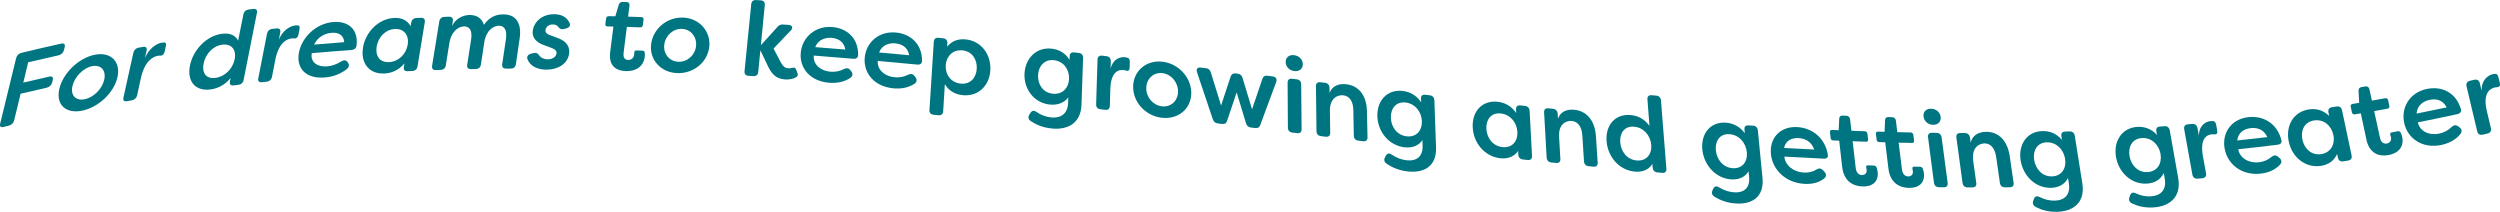 <?xml version="1.0" encoding="UTF-8"?>
<svg xmlns="http://www.w3.org/2000/svg" id="Layer_2" data-name="Layer 2" viewBox="0 0 1133.17 95.97">
  <defs>
    <style>      .cls-1 {        fill: #007582;      }    </style>
  </defs>
  <g id="Layer_1-2" data-name="Layer 1">
    <g>
      <path class="cls-1" d="m29.33,21.32c-.1.42-.2.83-.29,1.25-.3,1.29-1.25,2.23-2.53,2.51-4.58,1.01-9.15,2.06-13.73,3.15-.74,3.07-1.48,6.14-2.22,9.21,3.93-.93,7.85-1.84,11.77-2.71,1.29-.29,1.89.26,1.58,1.56-.07.32-.15.64-.23.96-.3,1.29-1.25,2.23-2.55,2.52-3.93.88-7.87,1.78-11.8,2.72-.96,4-1.93,8-2.89,11.99-.31,1.3-1.21,2.19-2.51,2.5-.77.19-1.54.37-2.32.56-1.3.32-1.85-.22-1.53-1.52,2.4-9.86,4.8-19.71,7.21-29.57.31-1.3,1.2-2.19,2.49-2.51,5.99-1.46,11.99-2.85,17.98-4.17,1.28-.28,1.88.27,1.57,1.56Z"></path>
      <path class="cls-1" d="m26.9,40.22c1.65-6.99,8.65-13.93,16.05-15.4,7.39-1.47,11.84,3.23,10.3,10.16-1.56,7.03-8.61,13.71-16.1,15.2-7.49,1.49-11.91-2.91-10.26-9.95Zm20.34-4.08c.95-4.21-1.46-6.96-5.47-6.16-4.02.8-7.95,4.81-8.93,9.02-.96,4.17,1.45,6.8,5.5,6,4.05-.81,7.97-4.7,8.9-8.86Z"></path>
      <path class="cls-1" d="m55.96,44.21c1.49-6.73,2.98-13.47,4.46-20.2.29-1.29,1.17-2.18,2.46-2.41.67-.12,1.34-.23,2-.35,1.29-.22,1.84.42,1.56,1.71-.24,1.11-.49,2.23-.73,3.34,1.72-4.29,5.21-6.58,7.69-6.98.19-.03.71-.07.93-.06,1.03-.07,1.03.76.83,1.71-.17.8-.34,1.59-.51,2.39-.27,1.24-.96,1.86-1.83,1.86-.41-.03-.84,0-1.21.06-2.29.37-6.04,2.34-7.78,10.27-.55,2.53-1.1,5.06-1.66,7.59-.28,1.29-1.21,2.14-2.51,2.36-.71.12-1.42.24-2.12.37-1.3.23-1.87-.36-1.58-1.65Z"></path>
      <path class="cls-1" d="m86.13,29.59c1.48-7.05,7.42-13.34,14.43-14.27,3.25-.43,5.96.39,7.38,3.09.79-3.95,1.59-7.9,2.38-11.86.25-1.29,1.16-2.09,2.45-2.25.7-.08,1.4-.17,2.09-.25,1.28-.15,1.85.48,1.6,1.76-2.01,10.14-4.02,20.28-6.03,30.41-.25,1.29-1.12,2.08-2.42,2.24-.71.08-1.42.17-2.12.25-1.3.16-1.93-.46-1.67-1.75.11-.54.22-1.08.33-1.62-2.62,3.2-5.85,4.77-9.13,5.2-7.1.94-10.76-3.92-9.28-10.98Zm20.25-2.72c.82-4.33-1.41-7.17-5.67-6.61-4.35.57-7.55,4.35-8.4,8.45-.86,4.15.95,7.18,5.33,6.6,4.29-.56,7.82-4.1,8.73-8.44Z"></path>
      <path class="cls-1" d="m117.08,35.48c1.31-6.71,2.62-13.42,3.93-20.13.25-1.28,1.12-2.13,2.4-2.26.67-.07,1.34-.14,2.01-.21,1.29-.14,1.85.55,1.61,1.84-.21,1.11-.43,2.22-.64,3.33,1.61-4.22,5.05-6.3,7.53-6.54.19-.02.71-.02.94,0,1.03,0,1.06.83.88,1.78-.15.79-.3,1.59-.45,2.38-.23,1.24-.91,1.81-1.79,1.76-.42-.05-.83-.06-1.22-.02-2.3.22-6,1.96-7.53,9.85-.49,2.52-.97,5.04-1.46,7.56-.25,1.28-1.16,2.08-2.46,2.21-.71.07-1.42.15-2.12.23-1.3.14-1.89-.49-1.64-1.78Z"></path>
      <path class="cls-1" d="m135.5,23.82c1.3-6.89,7.7-13.2,15.56-13.84,6.49-.52,11.43,3,10.55,10.66-.12,1.23-1.06,1.95-2.35,2.04-5.97.42-11.94.89-17.91,1.41-.78,3.67,1.94,6.37,7,5.97,2.02-.16,4.14-.84,6.33-2.22,1.17-.7,2.11-.67,2.77.18.11.16.23.33.34.49.69.89.44,2.08-.93,3.07-3.18,2.34-6.63,3.3-9.73,3.54-8.7.69-12.95-4.4-11.64-11.3Zm20.51-4.7c-.28-3.73-3.17-4.45-5.75-4.24-2.68.21-6.08,1.58-7.91,5.34,4.55-.4,9.11-.76,13.66-1.1Z"></path>
      <path class="cls-1" d="m164.55,21.43c1.24-7.03,7.04-12.91,14.05-13.29,3.2-.17,5.95.87,7.52,3.72.09-.52.17-1.04.26-1.57.21-1.28,1.06-2.08,2.35-2.13.7-.03,1.4-.06,2.1-.09,1.29-.06,1.93.67,1.72,1.95-1.1,6.69-2.2,13.39-3.3,20.08-.21,1.28-1.1,2.03-2.4,2.08-.71.03-1.42.06-2.12.09-1.31.06-1.91-.62-1.69-1.9.09-.54.18-1.08.27-1.61-2.56,3.04-5.76,4.37-8.99,4.55-7.1.39-11-4.84-9.75-11.87Zm20.26-1.13c.67-4.32-1.62-7.37-5.88-7.15-4.35.23-7.48,3.81-8.19,7.89-.72,4.13,1.25,7.35,5.63,7.11,4.29-.23,7.66-3.54,8.43-7.86Z"></path>
      <path class="cls-1" d="m195.85,29.84c1.08-6.69,2.16-13.39,3.25-20.08.21-1.28,1.05-2.07,2.33-2.11.7-.02,1.4-.05,2.1-.07,1.28-.04,1.94.7,1.73,1.98-.12.74-.24,1.49-.35,2.23,1.45-3.11,4.58-4.91,7.83-4.99,2.58-.06,5.48.87,6.6,4.45,2.79-3.93,5.91-4.69,8.72-4.73,6.02-.07,8.44,4.24,7.49,10.84-.57,3.91-1.13,7.81-1.7,11.72-.18,1.28-1.01,2-2.32,2-.71,0-1.41,0-2.12.02-1.3.01-1.97-.69-1.78-1.97.57-3.86,1.14-7.72,1.71-11.58.6-4.08-.85-5.92-3.24-5.88-2.15.03-5.54,1.65-6.56,7.34-.52,3.42-1.04,6.83-1.56,10.25-.2,1.28-1.07,2.01-2.38,2.03-.71.01-1.42.03-2.12.04-1.31.03-1.92-.67-1.72-1.95.6-3.86,1.19-7.72,1.79-11.58.63-4.08-.85-5.89-3.24-5.83-2.29.06-5.73,1.91-6.67,7.79-.52,3.29-1.05,6.58-1.57,9.87-.2,1.28-1.1,2.02-2.39,2.06-.71.02-1.42.05-2.12.07-1.3.04-1.91-.64-1.7-1.92Z"></path>
      <path class="cls-1" d="m239.07,26.83c-.44-1.28.36-2.18,1.71-2.52.43-.1.86-.19,1.29-.28,1.19-.28,1.69.24,2.39,1.14.72,1.05,2.12,1.71,3.81,1.72,2.12.01,3.77-1.11,3.98-2.63.17-1.28-.74-1.95-2.25-2.53-.99-.37-1.98-.74-2.97-1.11-2.99-.96-6.08-2.86-5.52-6.8.61-4.27,4.59-7.41,9.6-7.38,3.05.02,5.73,1.04,7.02,3.91.65,1.24-.16,2.23-1.54,2.55-.38.09-.76.18-1.14.27-1.18.27-1.75-.16-2.4-.97-.6-.86-1.52-1.1-2.48-1.11-1.87-.01-3.13,1.13-3.32,2.5-.18,1.28.88,1.95,2.16,2.38,1.03.39,2.07.77,3.1,1.16,4.64,1.56,5.8,4.38,5.47,7.13-.65,4.84-5.34,7.35-10.36,7.32-4.1-.02-7.35-1.64-8.54-4.77Z"></path>
      <path class="cls-1" d="m276.56,23.67c.49-3.88.98-7.75,1.48-11.63-.89-.02-1.79-.04-2.68-.06-.72-.02-1.05-.4-.96-1.12.11-.82.21-1.65.32-2.47.08-.66.52-1.08,1.24-1.07.99.02,1.97.05,2.96.07.51-1.72,1.01-3.43,1.51-5.15.26-.95.95-1.4,1.85-1.38.56.01,1.11.03,1.67.05,1,.03,1.5.61,1.38,1.61-.21,1.68-.42,3.35-.63,5.03,2,.06,4.01.12,6.02.19.72.02,1.05.46.97,1.13-.1.82-.2,1.65-.3,2.47-.09.71-.52,1.08-1.23,1.05-2.01-.07-4.02-.13-6.03-.19-.49,3.96-.98,7.91-1.48,11.87-.27,2.18.73,3.07,2.03,3.11,1.35.04,2.56-.82,2.74-2.3.03-.24.07-.52.06-.86,0-.76.29-1.18,1.06-1.16.85.03,1.7.06,2.55.09.63.02,1.08.28,1.15.9.09.81.05,1.62.02,1.81-.53,4.46-4.01,6.72-8.59,6.58-4.05-.12-7.92-2.13-7.1-8.58Z"></path>
      <path class="cls-1" d="m295.14,20.01c.83-6.93,7.19-12.38,14.58-12.04,7.39.33,12.51,6.34,11.77,13.23-.74,6.98-7.14,12.27-14.63,11.94-7.49-.34-12.57-6.14-11.73-13.12Zm20.35.92c.46-4.18-2.34-7.66-6.35-7.84-4.02-.18-7.56,3.02-8.05,7.19-.48,4.13,2.31,7.53,6.36,7.71,4.05.18,7.59-2.94,8.04-7.07Z"></path>
      <path class="cls-1" d="m348.07,29.96c-1.14-2.39-2.28-4.78-3.42-7.16-.32,3.28-.64,6.56-.96,9.84-.12,1.28-.96,1.95-2.27,1.86-.71-.05-1.41-.09-2.12-.13-1.3-.08-1.96-.84-1.83-2.12,1.01-10.12,2.03-20.24,3.04-30.36.13-1.28.92-1.95,2.2-1.87.7.04,1.39.09,2.09.13,1.29.08,1.98.85,1.85,2.13-.59,6.07-1.18,12.13-1.77,18.2,2.52-2.77,5.04-5.53,7.54-8.3.65-.82,1.45-1.14,2.55-1.07.83.06,1.65.12,2.48.17,1.72.12,2.14,1.3.97,2.56-2.59,2.72-5.19,5.44-7.8,8.16,1.02,1.95,2.05,3.9,3.07,5.86,1.08,1.94,1.81,2.95,3.59,3.08.34.02,1.11.03,1.86-.2.85-.23,1.31-.05,1.64.65.25.64.5,1.28.75,1.92.28.69-.04,1.53-1.35,2.05-1.81.73-3.56.7-4.43.64-4.49-.32-6.26-3.12-7.68-6.03Z"></path>
      <path class="cls-1" d="m362.95,23.93c.62-6.89,6.44-12.31,14.31-11.68,6.49.52,11.81,4.91,11.7,12.66,0,1.25-.87,1.84-2.17,1.73-5.97-.51-11.94-.99-17.91-1.45-.42,3.66,2.6,6.9,7.66,7.31,2.02.16,4.09-.19,6.16-1.27,1.11-.53,2.06-.35,2.81.62.13.19.26.37.39.56.79,1.03.65,2.21-.63,3.01-2.97,1.9-6.35,2.34-9.44,2.09-8.7-.7-13.5-6.69-12.88-13.59Zm20.21-1.47c-.65-3.89-3.63-5.09-6.22-5.3-2.68-.22-5.98.63-7.44,4.2,4.55.35,9.11.72,13.66,1.1Z"></path>
      <path class="cls-1" d="m391.94,26.27c.54-6.9,6.28-12.25,14.15-11.53,6.49.6,11.86,5.05,11.84,12.82.01,1.25-.85,1.84-2.14,1.71-5.97-.57-11.94-1.13-17.91-1.66-.37,3.66,2.68,6.95,7.74,7.41,2.02.19,4.08-.15,6.14-1.2,1.1-.52,2.05-.33,2.81.65.13.19.27.38.4.57.8,1.04.68,2.22-.59,3.01-2.94,1.88-6.32,2.28-9.41,1.99-8.7-.8-13.57-6.87-13.03-13.78Zm20.18-1.23c-.7-3.9-3.7-5.14-6.28-5.38-2.68-.25-5.96.56-7.38,4.12,4.55.41,9.11.83,13.66,1.26Z"></path>
      <path class="cls-1" d="m421.3,49.81c.65-10.28,1.3-20.56,1.95-30.83.08-1.29.85-1.98,2.13-1.85.7.07,1.4.14,2.1.21,1.29.13,2.01.97,1.93,2.26-.03.52-.06,1.05-.1,1.57,2.19-2.75,5.22-3.65,8.46-3.31,7.01.72,11.49,6.82,11.13,13.88-.36,7.06-5.48,12.13-12.58,11.39-3.28-.34-6.21-1.83-8.05-4.99-.25,4.1-.5,8.2-.75,12.3-.08,1.29-.9,1.92-2.21,1.79-.71-.07-1.42-.14-2.13-.21-1.31-.13-1.99-.92-1.91-2.2Zm21.43-18.73c.22-4.1-2.07-7.8-6.43-8.25-4.26-.44-7.32,2.47-7.63,6.8-.22,4.34,2.48,7.83,6.77,8.27,4.38.45,7.08-2.67,7.3-6.82Z"></path>
      <path class="cls-1" d="m467.15,54.83c-1.09-.74-1.24-1.77-.61-2.85.17-.27.35-.54.52-.81.73-1.12,1.66-1.21,2.79-.41,1.93,1.37,4.13,2.19,6.46,2.45,4.45.5,7.64-1.58,7.82-6.55.03-.83.06-1.66.09-2.49-2.13,2.73-5.27,3.57-8.5,3.21-7.1-.8-11.67-7.02-11.35-13.99.32-6.92,5.35-12.13,12.36-11.33,3.19.36,6.16,1.9,8.06,5.09.02-.57.04-1.15.06-1.72.05-1.24.79-1.83,2.08-1.68.68.08,1.37.16,2.05.24,1.29.15,1.98,1,1.94,2.29-.24,7.04-.48,14.09-.71,21.13-.29,8.75-6.62,11.61-13.75,10.8-4.03-.46-6.94-1.74-9.3-3.4Zm17.43-19.14c.11-4.35-2.6-7.93-6.85-8.41-4.35-.49-7.04,2.71-7.21,6.82-.18,4.16,2.23,7.88,6.61,8.38,4.29.49,7.25-2.44,7.45-6.78Z"></path>
      <path class="cls-1" d="m496.84,47.28c.21-6.74.42-13.49.63-20.23.04-1.29.78-1.97,2.07-1.82.67.08,1.34.16,2,.24,1.29.15,1.98,1,1.95,2.29-.03,1.12-.06,2.23-.1,3.35.93-4.07,4.08-5.47,6.57-5.17.19.02.72.13.95.21,1.05.22,1.22,1.11,1.19,2.06-.02.8-.04,1.6-.06,2.39-.03,1.24-.61,1.7-1.52,1.45-.43-.15-.86-.25-1.24-.29-2.3-.27-5.78.71-6.01,8.65-.07,2.54-.14,5.07-.22,7.61-.03,1.29-.83,1.92-2.13,1.76-.71-.08-1.42-.17-2.12-.25-1.31-.15-2-.96-1.96-2.25Z"></path>
      <path class="cls-1" d="m513.62,39.09c.17-6.99,5.99-12.01,13.38-11.11,7.39.89,13.05,7.35,12.97,14.3-.08,7.05-5.94,11.99-13.43,11.09-7.49-.91-13.1-7.24-12.92-14.28Zm20.35,2.5c.06-4.22-3.05-7.96-7.06-8.44-4.01-.49-7.24,2.49-7.34,6.7-.09,4.17,3.01,7.85,7.06,8.34,4.04.49,7.28-2.43,7.34-6.6Z"></path>
      <path class="cls-1" d="m549.72,54.04c-2.4-7.1-4.79-14.19-7.15-21.28-.46-1.5.17-2.33,1.7-2.14.78.1,1.56.19,2.34.29,1.14.14,1.9.76,2.23,1.95,1.54,4.99,3.08,9.98,4.64,14.97,1.46-4.38,2.9-8.76,4.34-13.15.39-1.06,1.11-1.54,2.3-1.4.29.04.57.07.86.11,1.2.15,1.91.81,2.24,1.96,1.42,4.74,2.85,9.47,4.29,14.21,1.57-4.61,3.14-9.21,4.69-13.82.38-1.11,1.1-1.55,2.29-1.4.78.1,1.56.19,2.34.29,1.48.18,2.15,1.18,1.63,2.55-2.39,6.51-4.81,13.01-7.24,19.51-.39,1.11-1.16,1.49-2.31,1.35-.63-.08-1.26-.15-1.88-.23-1.16-.14-1.93-.77-2.26-1.96-1.42-4.66-2.84-9.31-4.24-13.96-1.44,4.3-2.88,8.61-4.34,12.91-.35,1.11-1.12,1.54-2.33,1.39-.61-.08-1.22-.15-1.83-.23-1.16-.14-1.93-.76-2.3-1.91Z"></path>
      <path class="cls-1" d="m582.76,28.14c-.01-2.02,1.45-3.42,3.83-3.13,2.38.29,3.92,2.06,3.93,4.08.02,2.02-1.54,3.41-3.87,3.13-2.34-.29-3.87-2.06-3.88-4.08Zm1,29.69c-.04-6.77-.09-13.55-.13-20.32,0-1.3.7-1.98,1.99-1.82.72.09,1.43.18,2.15.26,1.29.16,2.01,1.01,2.02,2.31.06,6.78.12,13.55.18,20.33.01,1.3-.7,1.93-2.01,1.77-.72-.09-1.45-.18-2.17-.27-1.3-.16-2.03-.97-2.04-2.27Z"></path>
      <path class="cls-1" d="m596.72,59.43c-.08-6.78-.16-13.56-.24-20.34-.01-1.3.69-1.98,1.98-1.82.7.09,1.4.17,2.1.26,1.29.16,2.07,1.02,2.08,2.32.01.75.02,1.51.03,2.26,1.06-2.94,3.89-4.37,7.61-3.92,5.92.72,9.16,5.43,9.31,12.12.09,3.98.17,7.96.26,11.94.03,1.3-.73,1.93-2.03,1.77-.71-.09-1.41-.17-2.12-.26-1.3-.16-2.04-.97-2.06-2.27-.08-3.88-.15-7.76-.22-11.64-.08-4.19-1.93-6.33-4.47-6.64-2.49-.3-6.24,1.11-6.15,7.08.05,3.3.1,6.6.14,9.91.02,1.3-.75,1.93-2.05,1.77-.71-.09-1.42-.17-2.12-.26-1.31-.16-2.04-.97-2.05-2.27Z"></path>
      <path class="cls-1" d="m628.53,74.21c-1.13-.76-1.34-1.79-.8-2.88.15-.27.31-.54.46-.81.65-1.12,1.56-1.21,2.74-.39,2.01,1.39,4.25,2.23,6.58,2.51,4.45.52,7.47-1.57,7.31-6.59-.03-.84-.05-1.67-.08-2.51-1.93,2.75-4.98,3.6-8.21,3.21-7.1-.84-12.06-7.15-12.22-14.17-.16-6.98,4.48-12.18,11.49-11.36,3.2.38,6.24,1.93,8.35,5.15-.02-.58-.04-1.16-.06-1.73-.04-1.25.66-1.84,1.94-1.69.68.08,1.37.16,2.05.24,1.28.15,2.03,1,2.08,2.31.25,7.1.5,14.21.75,21.31.32,8.82-5.76,11.72-12.9,10.88-4.02-.47-7.01-1.79-9.47-3.47Zm15.97-19.24c-.19-4.39-3.12-8-7.38-8.5-4.35-.51-6.8,2.7-6.69,6.84.1,4.19,2.75,7.96,7.14,8.48,4.29.5,7.02-2.44,6.93-6.82Z"></path>
      <path class="cls-1" d="m667.53,57.61c-.3-7.14,4.29-12.24,11.3-11.48,3.2.35,6.22,1.87,8.42,5.09-.03-.53-.05-1.06-.08-1.59-.07-1.3.61-2,1.9-1.86.7.07,1.4.15,2.1.22,1.29.14,2.1.99,2.16,2.29.36,6.81.73,13.62,1.09,20.43.07,1.3-.66,1.95-1.97,1.81-.71-.07-1.41-.15-2.12-.22-1.31-.14-2.07-.94-2.13-2.24-.03-.55-.06-1.09-.08-1.64-1.92,2.77-4.85,3.66-8.09,3.31-7.1-.77-12.22-6.97-12.51-14.11Zm20.26,2.22c-.27-4.4-3.26-7.94-7.52-8.4-4.35-.47-6.73,2.72-6.55,6.87.19,4.2,2.89,7.91,7.28,8.38,4.29.47,6.97-2.47,6.79-6.86Z"></path>
      <path class="cls-1" d="m701.04,71.4c-.38-6.81-.77-13.63-1.15-20.44-.07-1.31.6-2,1.89-1.87.7.07,1.4.14,2.1.21,1.29.13,2.1.98,2.18,2.29.04.76.09,1.51.13,2.27.92-2.98,3.67-4.48,7.4-4.11,5.92.58,9.35,5.23,9.8,11.96.26,4,.53,8,.79,12,.09,1.31-.64,1.96-1.94,1.83-.71-.07-1.42-.14-2.12-.21-1.3-.13-2.07-.92-2.15-2.23-.25-3.9-.49-7.8-.74-11.7-.27-4.21-2.21-6.32-4.74-6.57-2.49-.25-6.16,1.26-5.8,7.25.2,3.32.39,6.64.59,9.96.08,1.3-.65,1.95-1.96,1.82-.71-.07-1.41-.14-2.12-.22-1.3-.13-2.07-.93-2.14-2.24Z"></path>
      <path class="cls-1" d="m728.2,63.89c-.48-7.16,3.9-12.37,10.92-11.74,3.25.29,6.29,1.76,8.53,4.93-.31-4.02-.62-8.04-.92-12.06-.1-1.31.61-1.97,1.89-1.86.7.06,1.4.12,2.09.18,1.28.11,2.05.89,2.16,2.2.82,10.31,1.63,20.63,2.45,30.94.1,1.31-.57,1.97-1.87,1.86-.71-.06-1.42-.12-2.12-.18-1.3-.11-2.13-.9-2.23-2.21-.04-.55-.08-1.1-.13-1.65-1.79,2.83-4.7,3.78-7.98,3.48-7.1-.63-12.31-6.75-12.79-13.91Zm20.26,1.82c-.39-4.41-3.51-7.9-7.76-8.28-4.35-.39-6.59,2.87-6.3,7.03.3,4.21,3.04,7.88,7.43,8.27,4.29.38,6.93-2.62,6.64-7.02Z"></path>
      <path class="cls-1" d="m777.16,89.18c-1.17-.71-1.45-1.74-.97-2.86.14-.28.27-.56.41-.84.57-1.16,1.47-1.29,2.69-.52,2.09,1.31,4.36,2.05,6.69,2.21,4.45.31,7.32-1.96,6.83-7-.08-.84-.16-1.68-.24-2.52-1.74,2.87-4.72,3.88-7.95,3.65-7.1-.5-12.42-6.64-13.03-13.71-.6-7.03,3.67-12.47,10.68-11.98,3.2.22,6.32,1.64,8.61,4.78-.06-.58-.11-1.16-.17-1.75-.12-1.26.53-1.89,1.82-1.81.68.04,1.37.09,2.05.13,1.29.08,2.08.9,2.21,2.21.7,7.14,1.39,14.29,2.09,21.43.87,8.87-4.98,12.13-12.11,11.63-4.03-.28-7.07-1.47-9.61-3.05Zm14.63-20.17c-.47-4.42-3.6-7.9-7.86-8.19-4.35-.3-6.57,3.05-6.2,7.22.37,4.22,3.23,7.89,7.62,8.2,4.29.3,6.82-2.81,6.44-7.22Z"></path>
      <path class="cls-1" d="m802.7,69.8c-.69-7.03,4.02-12.62,11.89-12.2,6.49.34,12.55,4.58,13.91,12.46.24,1.27-.5,1.91-1.8,1.85-5.97-.28-11.94-.59-17.91-.93.29,3.73,3.87,6.97,8.93,7.24,2.02.11,3.99-.33,5.82-1.49.99-.58,1.96-.44,2.88.52.16.18.33.37.49.55.98,1.01,1.06,2.22-.05,3.09-2.56,2.05-5.81,2.62-8.9,2.45-8.7-.46-14.58-6.51-15.27-13.54Zm19.63-2.02c-1.38-3.93-4.54-5.05-7.13-5.19-2.68-.14-5.77.8-6.54,4.47,4.55.26,9.11.5,13.66.72Z"></path>
      <path class="cls-1" d="m834.99,75.65c-.45-3.96-.9-7.93-1.34-11.89-.89-.04-1.79-.08-2.68-.11-.72-.03-1.14-.44-1.22-1.16-.09-.84-.19-1.68-.28-2.52-.07-.68.25-1.1.97-1.07.99.04,1.97.08,2.96.13.09-1.75.17-3.5.26-5.25.04-.96.59-1.42,1.5-1.39.55.02,1.11.04,1.67.07,1,.04,1.64.64,1.76,1.66.2,1.71.4,3.43.6,5.14,2.01.08,4.01.15,6.02.22.71.02,1.15.47,1.23,1.15.1.84.2,1.68.3,2.52.09.73-.26,1.1-.97,1.08-2.01-.07-4.02-.14-6.03-.22.47,4.04.94,8.09,1.4,12.13.26,2.23,1.47,3.15,2.77,3.2,1.35.05,2.35-.83,2.17-2.34-.03-.24-.06-.53-.15-.88-.19-.78,0-1.21.77-1.18.85.03,1.7.06,2.55.09.62.02,1.13.28,1.35.91.29.83.44,1.66.46,1.85.56,4.56-2.35,6.89-6.93,6.72-4.06-.15-8.38-2.26-9.12-8.86Z"></path>
      <path class="cls-1" d="m855.96,76.38c-.48-3.96-.97-7.93-1.45-11.89-.89-.03-1.79-.05-2.68-.08-.72-.02-1.15-.42-1.23-1.15-.1-.84-.2-1.68-.3-2.52-.08-.68.24-1.1.96-1.08.99.03,1.97.06,2.96.09.07-1.76.14-3.51.21-5.27.03-.97.59-1.44,1.49-1.41.56.01,1.11.03,1.67.04,1,.03,1.65.62,1.77,1.64.21,1.72.43,3.43.64,5.15,2.01.05,4.01.09,6.02.13.72.01,1.15.46,1.24,1.14.11.84.21,1.68.32,2.53.09.73-.24,1.11-.96,1.09-2.01-.04-4.02-.09-6.03-.13l1.51,12.14c.28,2.23,1.49,3.13,2.79,3.16,1.35.03,2.34-.87,2.15-2.37-.03-.24-.07-.53-.16-.87-.19-.78,0-1.21.76-1.19.85.02,1.7.03,2.55.05.63.01,1.13.26,1.36.9.3.83.45,1.65.48,1.85.59,4.56-2.28,6.94-6.87,6.83-4.06-.09-8.4-2.15-9.2-8.76Z"></path>
      <path class="cls-1" d="m871.89,52.87c-.27-2.04,1-3.62,3.38-3.59,2.38.03,4.11,1.65,4.38,3.69.27,2.04-1.09,3.63-3.42,3.6-2.34-.03-4.07-1.66-4.34-3.7Zm4.71,29.92c-.89-6.85-1.79-13.69-2.68-20.54-.17-1.31.44-2.08,1.73-2.06.72,0,1.43.02,2.15.03,1.29.02,2.11.8,2.28,2.11.91,6.85,1.82,13.69,2.73,20.54.17,1.31-.45,2.03-1.75,2.02-.72,0-1.45-.02-2.17-.03-1.31-.02-2.12-.76-2.29-2.07Z"></path>
      <path class="cls-1" d="m889.56,82.92c-.93-6.85-1.86-13.69-2.79-20.54-.18-1.31.43-2.08,1.72-2.08.7,0,1.4,0,2.1,0,1.29,0,2.16.78,2.34,2.09.1.76.21,1.52.32,2.28.67-3.11,3.28-4.9,7.01-4.92,5.92-.03,9.7,4.29,10.69,11.04.59,4.01,1.17,8.03,1.75,12.04.19,1.31-.47,2.05-1.78,2.06-.71,0-1.42.01-2.12.02-1.3.01-2.13-.71-2.32-2.02-.56-3.92-1.12-7.83-1.68-11.75-.61-4.22-2.7-6.15-5.24-6.14-2.49.01-6,1.9-5.17,7.92.46,3.33.92,6.67,1.39,10,.18,1.31-.49,2.04-1.79,2.04-.71,0-1.42,0-2.12,0-1.3,0-2.13-.74-2.3-2.05Z"></path>
      <path class="cls-1" d="m922.74,93.8c-1.21-.61-1.55-1.63-1.15-2.8.12-.29.24-.59.35-.88.49-1.23,1.39-1.44,2.65-.78,2.16,1.12,4.47,1.66,6.79,1.6,4.45-.12,7.16-2.7,6.37-7.74-.13-.84-.26-1.68-.39-2.52-1.55,3.08-4.46,4.38-7.69,4.46-7.1.18-12.78-5.54-13.82-12.62-1.03-7.04,2.88-12.93,9.89-13.11,3.2-.08,6.39,1.04,8.87,3.99-.09-.58-.18-1.17-.27-1.75-.2-1.26.41-1.96,1.7-2.01.68-.02,1.37-.05,2.05-.07,1.29-.05,2.13.7,2.34,2.01,1.14,7.15,2.27,14.3,3.41,21.46,1.42,8.88-4.21,12.76-11.34,12.95-4.02.1-7.13-.81-9.76-2.17Zm13.32-21.78c-.74-4.42-4.08-7.62-8.33-7.51-4.35.11-6.35,3.7-5.73,7.88.63,4.22,3.71,7.67,8.09,7.56,4.29-.11,6.61-3.51,5.97-7.93Z"></path>
      <path class="cls-1" d="m966.38,92.19c-1.22-.57-1.59-1.58-1.2-2.77.11-.3.23-.6.34-.9.47-1.25,1.36-1.5,2.63-.88,2.18,1.05,4.5,1.5,6.83,1.35,4.45-.28,7.12-2.98,6.23-8.03-.15-.84-.29-1.68-.44-2.52-1.5,3.15-4.38,4.58-7.61,4.78-7.1.45-12.89-5.09-14.06-12.17-1.16-7.04,2.65-13.1,9.65-13.54,3.2-.2,6.41.81,8.95,3.67-.1-.58-.2-1.16-.31-1.75-.22-1.26.38-1.99,1.67-2.08.69-.05,1.37-.1,2.05-.15,1.29-.1,2.14.62,2.38,1.93,1.27,7.14,2.54,14.29,3.8,21.43,1.58,8.87-3.98,12.99-11.11,13.45-4.02.26-7.14-.54-9.8-1.81Zm12.93-22.39c-.82-4.41-4.22-7.5-8.48-7.23-4.35.28-6.29,3.96-5.59,8.14.71,4.22,3.85,7.57,8.24,7.29,4.29-.28,6.55-3.78,5.83-8.2Z"></path>
      <path class="cls-1" d="m993.73,79.11c-1.23-6.84-2.46-13.67-3.7-20.51-.24-1.31.34-2.14,1.63-2.25.67-.06,1.34-.11,2-.17,1.29-.11,2.15.6,2.39,1.91.21,1.13.41,2.26.62,3.39.04-4.29,2.81-6.36,5.3-6.6.19-.02.72-.02.97,0,1.06,0,1.42.85,1.6,1.82.15.81.3,1.62.45,2.42.24,1.26-.24,1.85-1.18,1.79-.45-.05-.89-.06-1.27-.03-2.29.22-5.49,1.93-4.02,9.98.47,2.57.94,5.14,1.41,7.71.24,1.31-.4,2.1-1.7,2.22-.71.06-1.41.12-2.12.18-1.31.11-2.16-.56-2.39-1.87Z"></path>
      <path class="cls-1" d="m1008.36,67.43c-1.31-7.03,2.88-13.45,10.75-14.33,6.48-.73,12.91,2.52,14.95,10.3.34,1.25-.33,2.03-1.63,2.19-5.97.74-11.94,1.43-17.91,2.06.61,3.74,4.46,6.45,9.52,5.88,2.02-.23,3.94-1,5.67-2.5.94-.76,1.92-.78,2.92.04.18.16.36.32.54.48,1.06.86,1.25,2.08.23,3.14-2.36,2.52-5.56,3.65-8.64,4-8.69.98-15.08-4.23-16.38-11.25Zm19.36-5.29c-1.72-3.76-4.97-4.36-7.55-4.07-2.68.3-5.67,1.76-6.11,5.61,4.55-.48,9.11-1,13.66-1.54Z"></path>
      <path class="cls-1" d="m1037.38,64.01c-1.42-7.16,2.27-13.43,9.27-14.43,3.2-.46,6.4.31,9.09,2.99-.11-.53-.22-1.06-.33-1.59-.27-1.31.28-2.19,1.57-2.39.7-.11,1.4-.22,2.1-.33,1.29-.2,2.22.45,2.49,1.75,1.44,6.81,2.88,13.62,4.33,20.43.28,1.3-.34,2.15-1.65,2.36-.71.11-1.41.22-2.12.33-1.31.2-2.18-.41-2.45-1.72-.11-.55-.23-1.1-.34-1.64-1.45,3.31-4.19,4.97-7.42,5.43-7.1,1.01-13.11-4.03-14.54-11.19Zm20.26-2.85c-.97-4.39-4.47-7.19-8.72-6.58-4.35.63-6.18,4.45-5.34,8.61.85,4.21,4.1,7.3,8.48,6.67,4.29-.62,6.46-4.29,5.58-8.7Z"></path>
      <path class="cls-1" d="m1072.62,63.21c-.85-3.94-1.7-7.88-2.55-11.83-.89.15-1.79.3-2.68.45-.71.12-1.18-.21-1.34-.93-.18-.84-.36-1.67-.54-2.51-.15-.68.14-1.17.86-1.29.99-.16,1.97-.33,2.96-.49-.09-1.8-.18-3.6-.28-5.41-.06-.99.45-1.58,1.35-1.73.56-.1,1.11-.19,1.67-.29,1-.17,1.7.31,1.92,1.32.37,1.7.74,3.41,1.11,5.11,2-.35,4.01-.71,6.02-1.08.71-.13,1.2.23,1.34.91.19.84.37,1.67.55,2.51.16.72-.14,1.18-.85,1.31-2.01.37-4.02.73-6.03,1.08.88,4.02,1.75,8.04,2.63,12.06.48,2.22,1.78,2.89,3.08,2.66,1.35-.24,2.26-1.36,1.92-2.85-.05-.24-.11-.53-.24-.86-.27-.75-.12-1.23.65-1.37.85-.15,1.7-.31,2.55-.47.62-.12,1.16.04,1.44.64.38.78.61,1.59.65,1.79,1.01,4.53-1.64,7.54-6.23,8.36-4.06.72-8.57-.52-9.99-7.09Z"></path>
      <path class="cls-1" d="m1089.76,55.78c-1.55-7,2.43-13.86,10.3-15.47,6.48-1.33,13.05,1.36,15.36,9.05.39,1.23-.27,2.08-1.57,2.37-5.97,1.31-11.94,2.54-17.91,3.72.74,3.73,4.7,6.13,9.76,5.09,2.02-.42,3.92-1.37,5.61-3.05.91-.85,1.89-.96,2.93-.23.19.15.37.29.56.44,1.09.77,1.32,1.99.33,3.16-2.29,2.77-5.46,4.2-8.54,4.84-8.7,1.79-15.27-2.93-16.83-9.91Zm19.25-7.1c-1.86-3.64-5.13-3.96-7.72-3.43-2.68.55-5.63,2.3-5.94,6.23,4.55-.9,9.11-1.83,13.66-2.81Z"></path>
      <path class="cls-1" d="m1122.83,59.49c-1.61-6.78-3.21-13.56-4.82-20.34-.31-1.3.23-2.23,1.51-2.53.67-.15,1.34-.31,2.01-.46,1.29-.3,2.19.3,2.5,1.6.27,1.12.54,2.24.81,3.36-.19-4.37,2.49-6.88,4.97-7.49.19-.05.73-.13.98-.14,1.07-.16,1.48.66,1.71,1.62.2.8.39,1.6.59,2.4.31,1.25-.14,1.92-1.09,2-.46,0-.9.07-1.28.16-2.3.56-5.4,2.77-3.5,10.74.61,2.55,1.22,5.09,1.83,7.64.31,1.3-.29,2.2-1.59,2.5-.71.16-1.41.33-2.12.49-1.31.3-2.2-.26-2.5-1.56Z"></path>
    </g>
  </g>
</svg>
